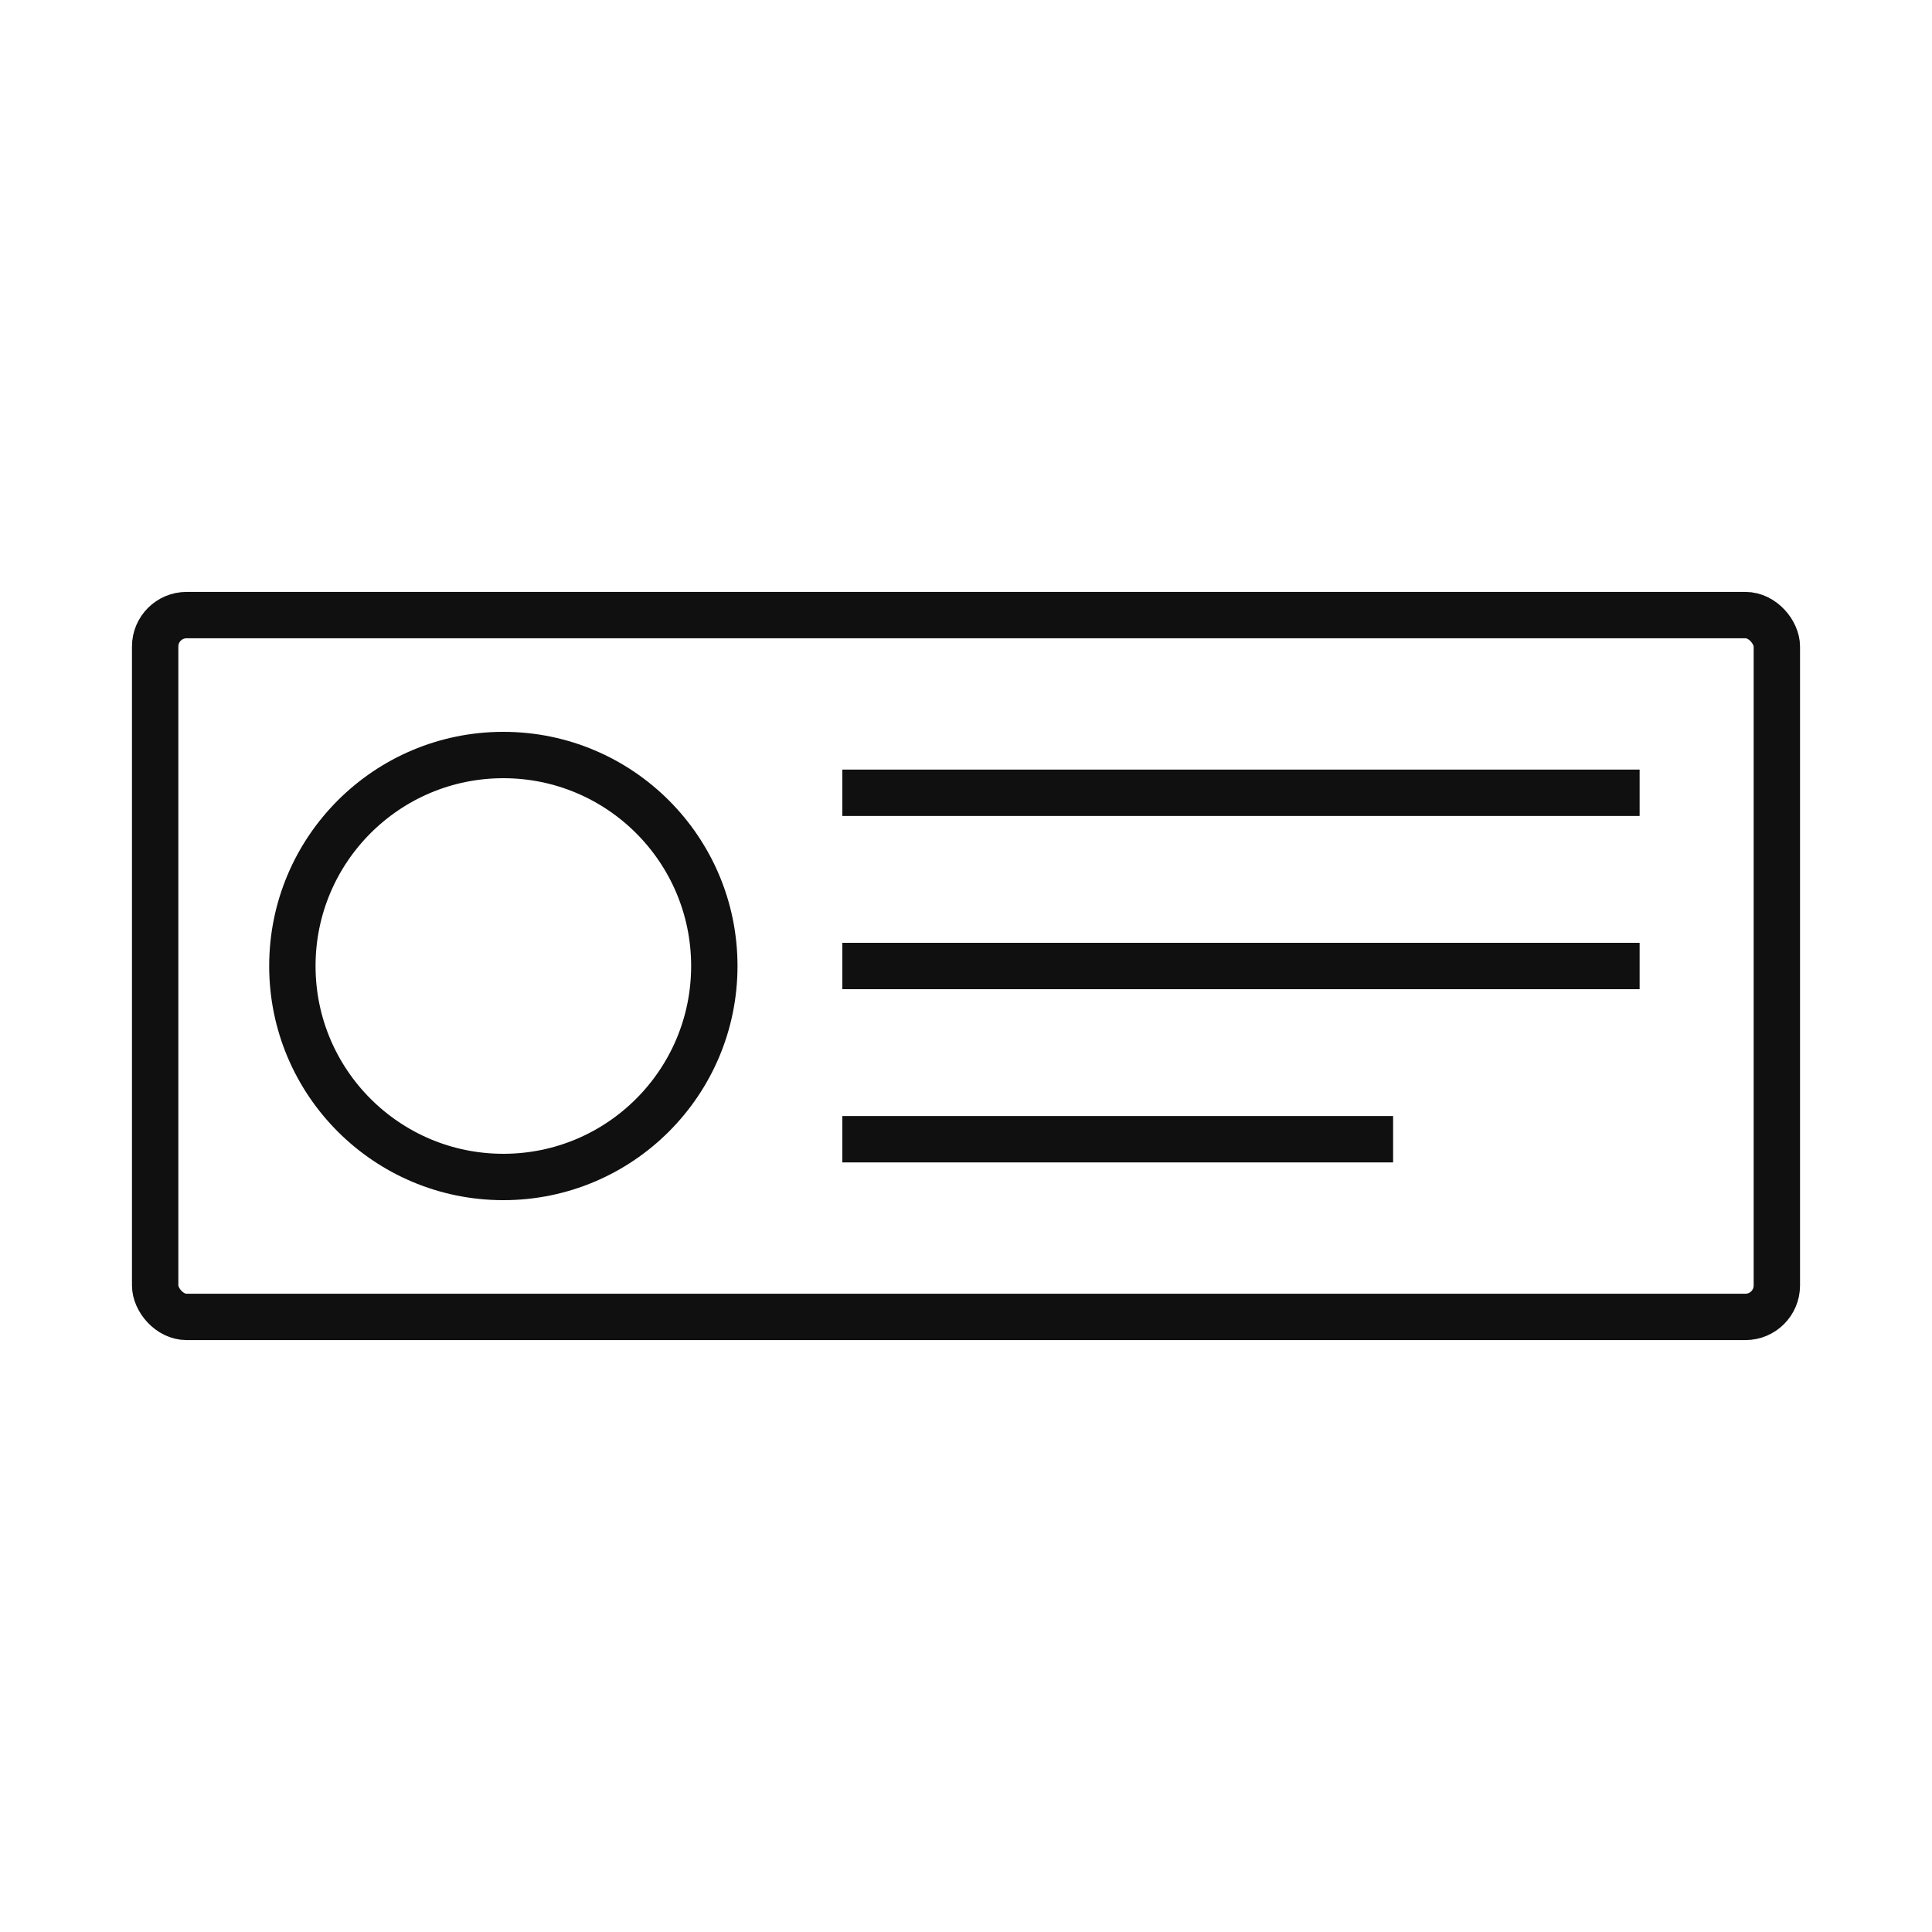 <svg xmlns="http://www.w3.org/2000/svg" id="Profile" width="500" height="500" viewBox="0 0 500 500"><rect x="40.154" y="159.186" width="419.692" height="181.628" rx="8.135" ry="8.135" fill="none" stroke="#101010" stroke-miterlimit="10" stroke-width="12"></rect><g><circle cx="130.265" cy="250" r="54.601" fill="none" stroke="#101010" stroke-miterlimit="10" stroke-width="12"></circle><g><line x1="217.992" y1="205.168" x2="424.335" y2="205.168" fill="none" stroke="#101010" stroke-miterlimit="10" stroke-width="12"></line><line x1="217.992" y1="250" x2="424.335" y2="250" fill="none" stroke="#101010" stroke-miterlimit="10" stroke-width="12"></line><line x1="217.992" y1="294.832" x2="360.535" y2="294.832" fill="none" stroke="#101010" stroke-miterlimit="10" stroke-width="12"></line></g></g></svg>